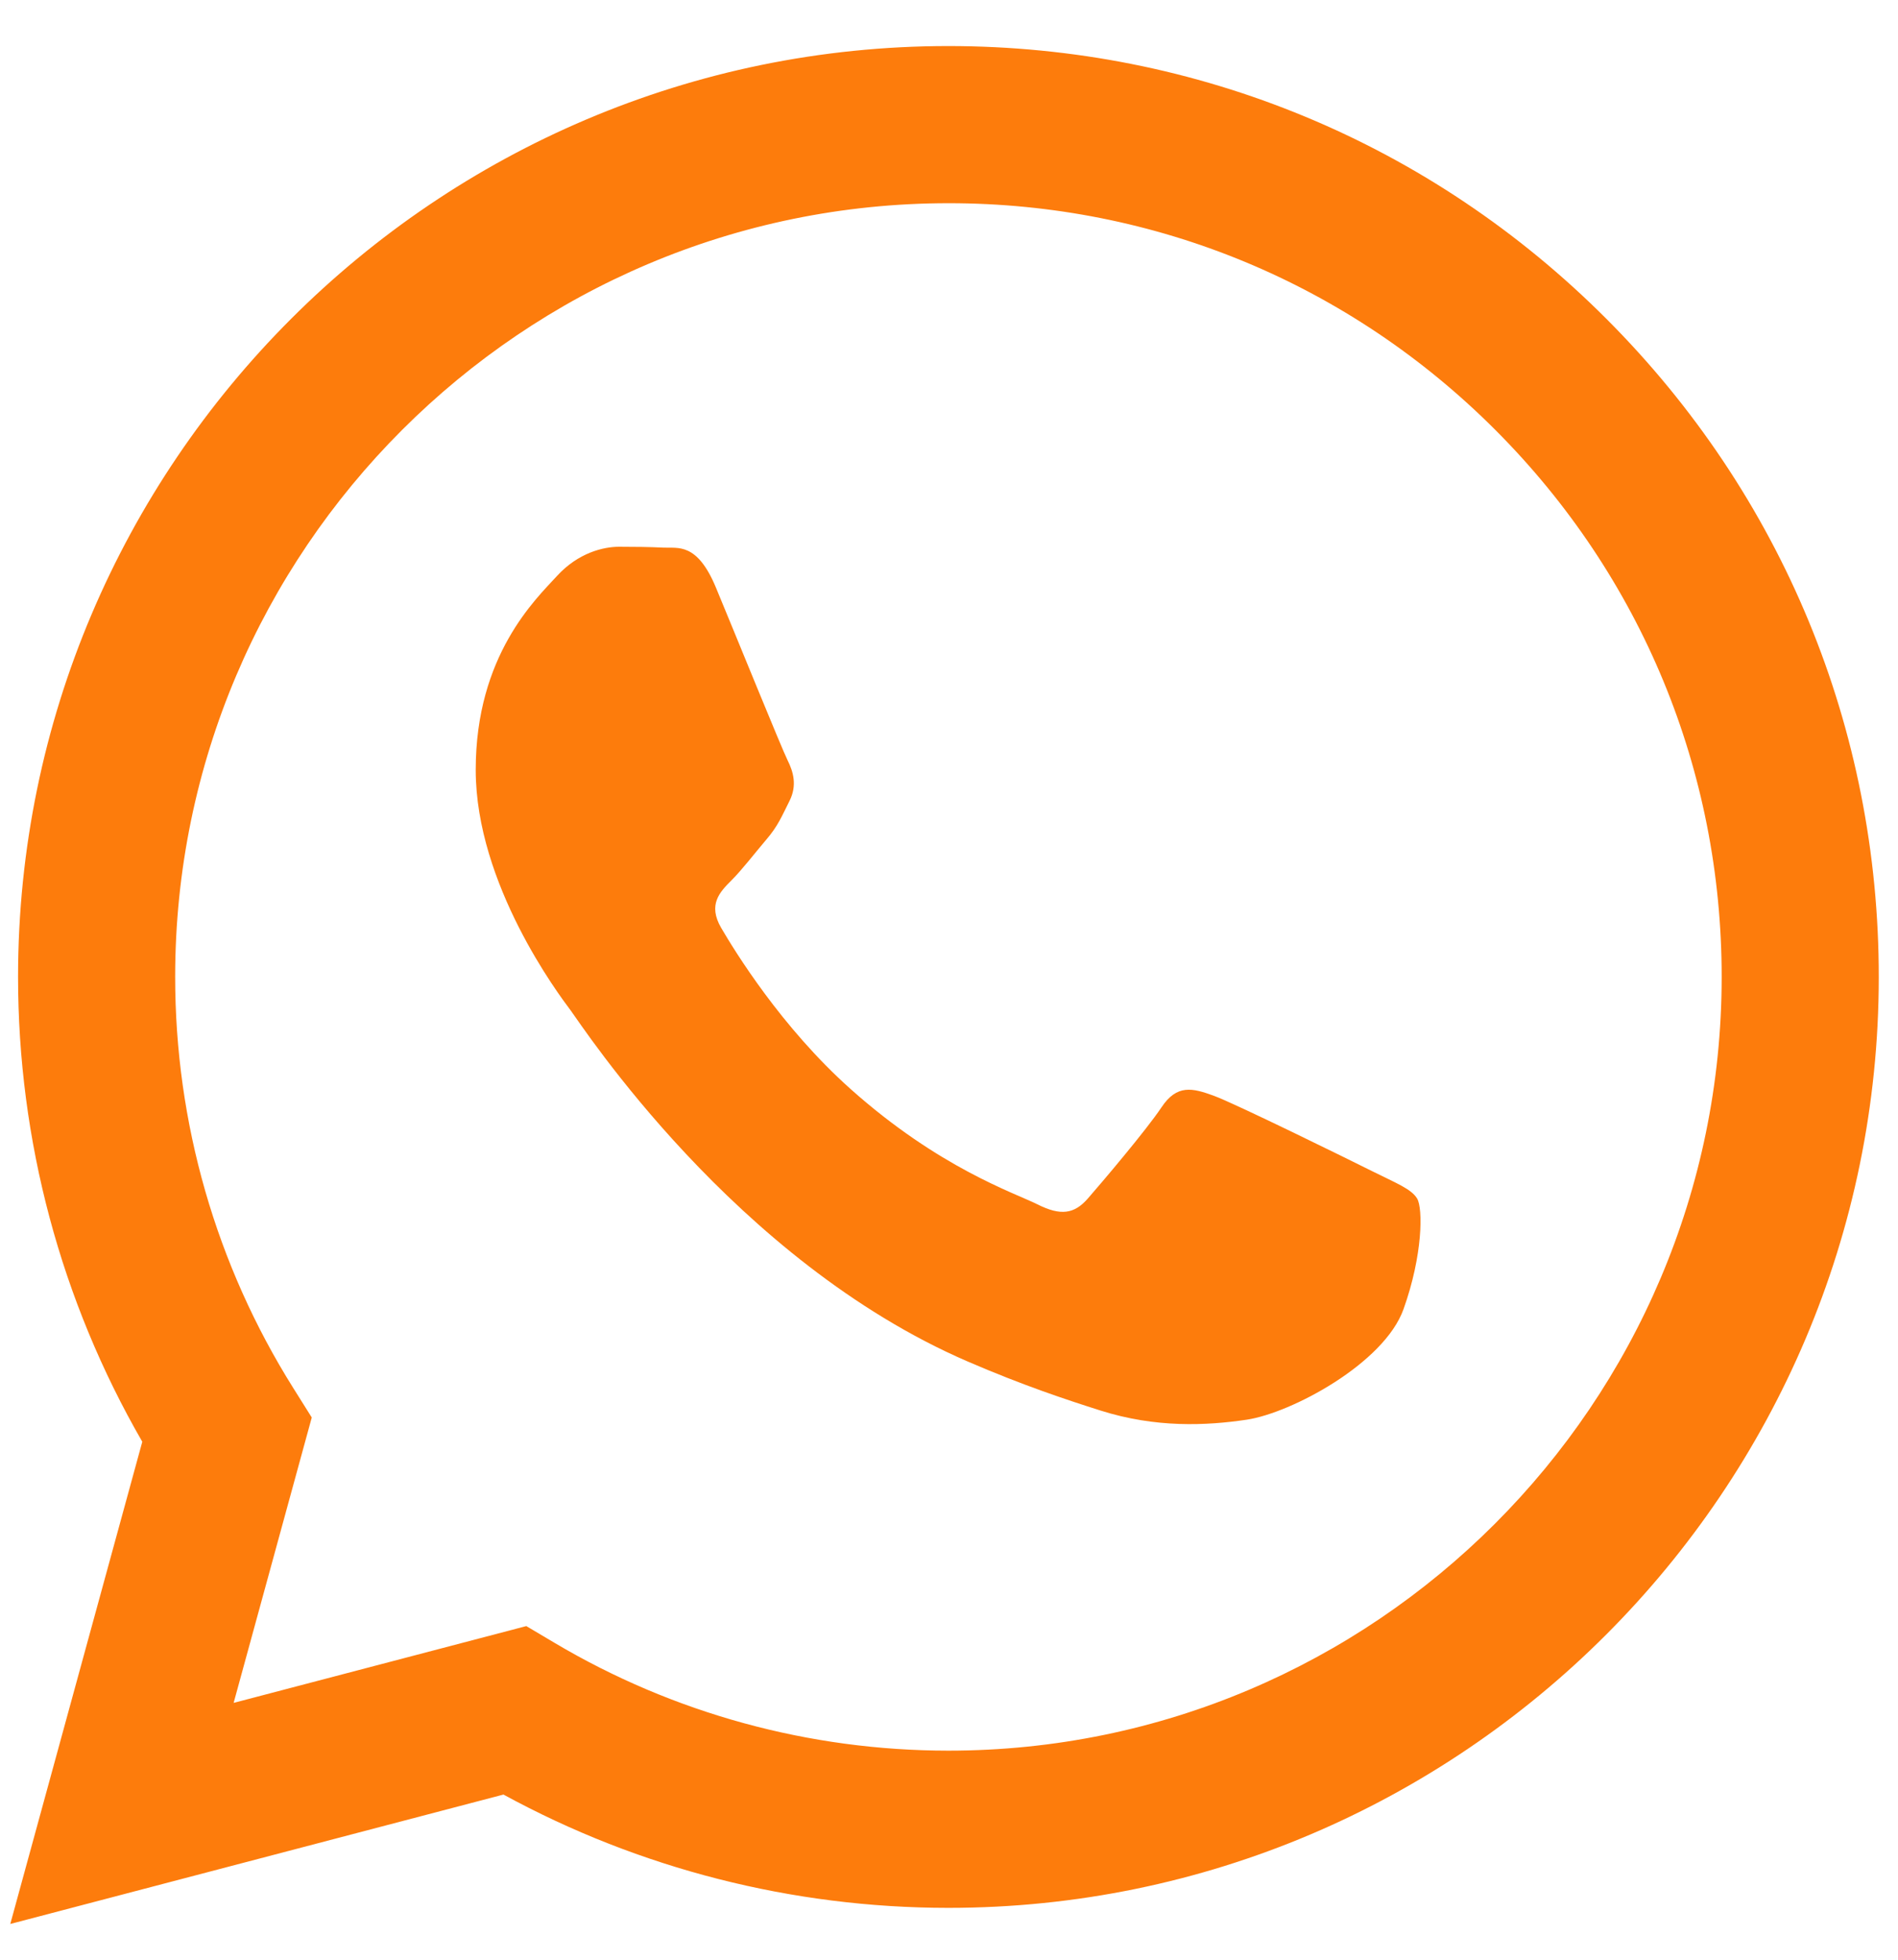 <?xml version="1.0" encoding="UTF-8"?> <svg xmlns="http://www.w3.org/2000/svg" width="31" height="32" viewBox="0 0 31 32" fill="none"><path fill-rule="evenodd" clip-rule="evenodd" d="M26.239 5.208C23.371 2.336 19.555 0.753 15.491 0.752C7.115 0.752 0.299 7.568 0.295 15.946C0.294 18.624 0.994 21.238 2.324 23.542L0.168 31.416L8.223 29.303C10.443 30.514 12.941 31.152 15.485 31.153H15.491C15.49 31.153 15.491 31.153 15.491 31.153C23.865 31.153 30.683 24.336 30.686 15.958C30.688 11.898 29.108 8.08 26.239 5.208ZM15.491 28.586H15.486C13.219 28.585 10.997 27.977 9.058 26.826L8.596 26.552L3.816 27.806L5.092 23.146L4.792 22.668C3.528 20.657 2.86 18.333 2.861 15.946C2.864 8.983 8.529 3.318 15.496 3.318C18.869 3.319 22.04 4.634 24.425 7.022C26.809 9.409 28.122 12.582 28.12 15.957C28.117 22.921 22.452 28.586 15.491 28.586Z" fill="#FD7C0C"></path><path fill-rule="evenodd" clip-rule="evenodd" d="M22.418 19.127C22.038 18.937 20.172 18.019 19.824 17.892C19.476 17.765 19.223 17.702 18.97 18.082C18.716 18.462 17.989 19.317 17.767 19.571C17.546 19.824 17.324 19.856 16.945 19.666C16.565 19.476 15.342 19.075 13.892 17.782C12.763 16.775 12.001 15.531 11.779 15.151C11.558 14.771 11.756 14.566 11.946 14.376C12.117 14.206 12.326 13.933 12.515 13.711C12.705 13.49 12.768 13.331 12.895 13.078C13.022 12.825 12.958 12.603 12.863 12.413C12.768 12.223 12.009 10.354 11.693 9.594C11.385 8.853 11.072 8.954 10.838 8.942C10.617 8.931 10.364 8.928 10.111 8.928C9.858 8.928 9.446 9.024 9.098 9.404C8.75 9.784 7.77 10.702 7.77 12.571C7.77 14.44 9.13 16.245 9.32 16.498C9.51 16.752 11.997 20.587 15.806 22.232C16.712 22.623 17.419 22.856 17.97 23.031C18.88 23.32 19.707 23.279 20.362 23.182C21.091 23.073 22.608 22.263 22.924 21.376C23.241 20.489 23.241 19.729 23.146 19.571C23.051 19.413 22.798 19.317 22.418 19.127Z" fill="#FD7C0C"></path></svg> 